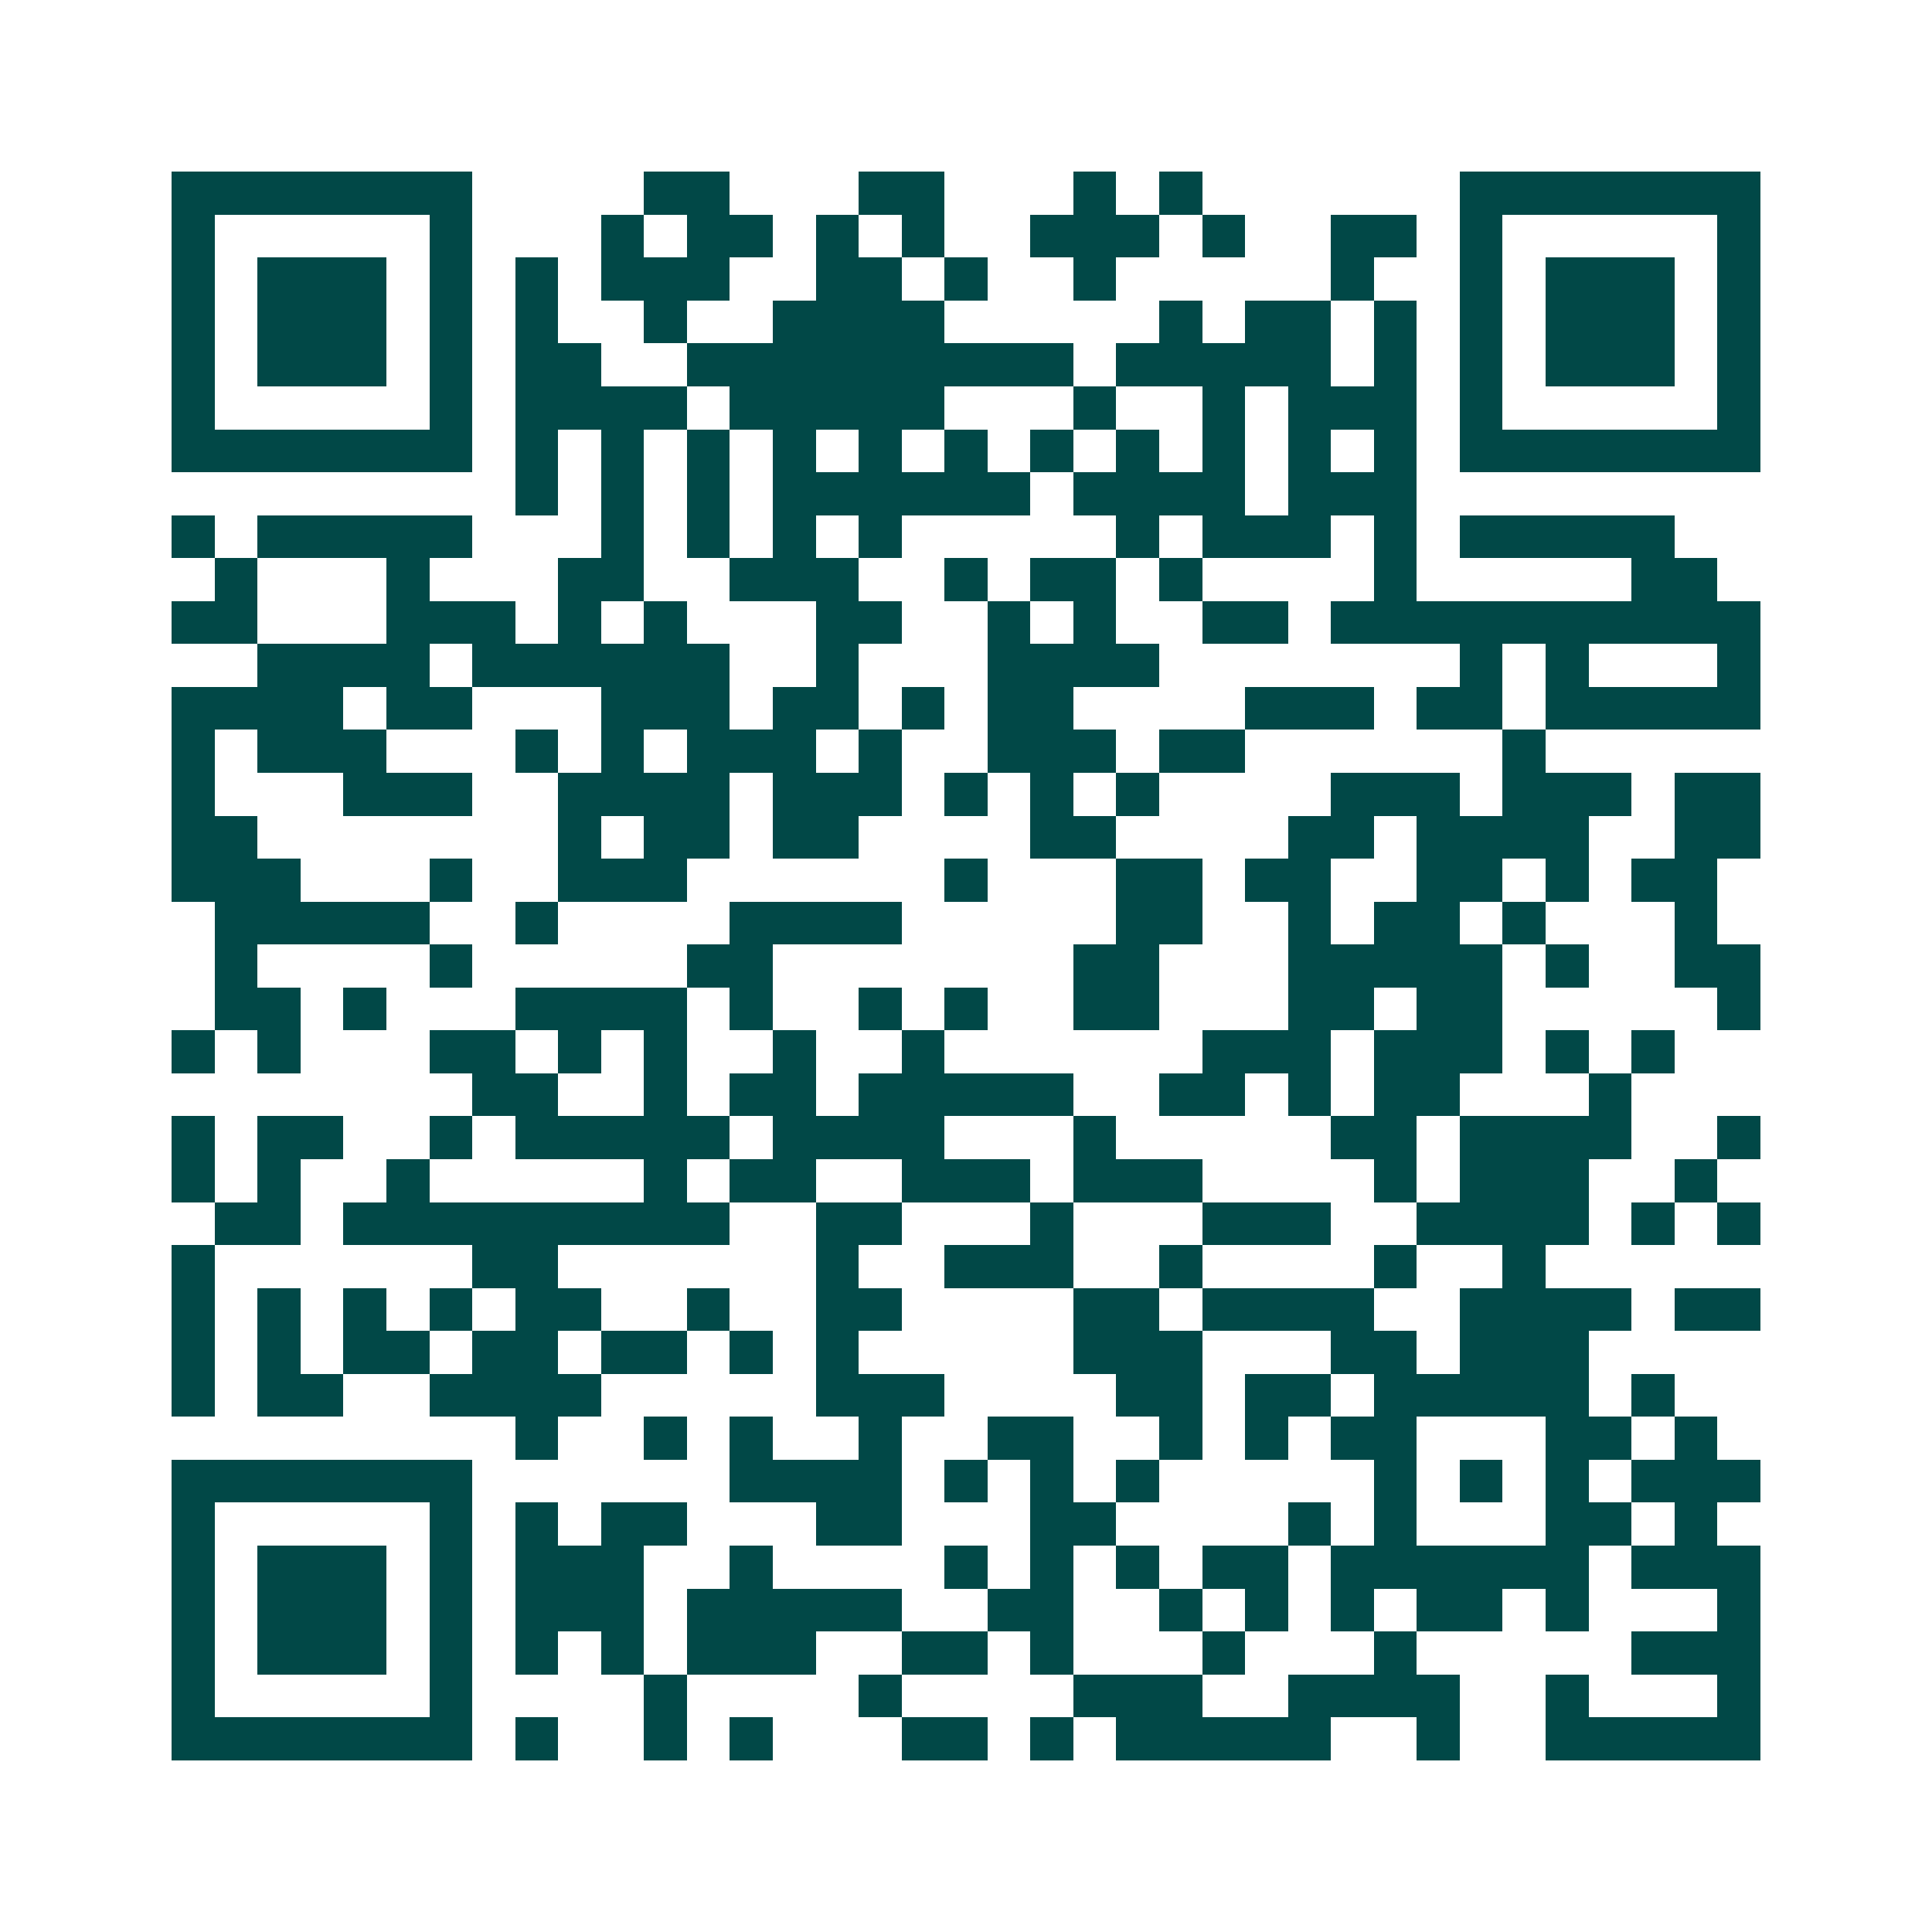 <svg xmlns="http://www.w3.org/2000/svg" width="200" height="200" viewBox="0 0 45 45" shape-rendering="crispEdges"><path fill="#ffffff" d="M0 0h45v45H0z"/><path stroke="#014847" d="M4 4.5h7m4 0h2m3 0h2m3 0h1m1 0h1m6 0h7M4 5.5h1m5 0h1m3 0h1m1 0h2m1 0h1m1 0h1m2 0h3m1 0h1m2 0h2m1 0h1m5 0h1M4 6.5h1m1 0h3m1 0h1m1 0h1m1 0h3m2 0h2m1 0h1m2 0h1m5 0h1m2 0h1m1 0h3m1 0h1M4 7.5h1m1 0h3m1 0h1m1 0h1m2 0h1m2 0h4m5 0h1m1 0h2m1 0h1m1 0h1m1 0h3m1 0h1M4 8.5h1m1 0h3m1 0h1m1 0h2m2 0h9m1 0h5m1 0h1m1 0h1m1 0h3m1 0h1M4 9.5h1m5 0h1m1 0h4m1 0h5m3 0h1m2 0h1m1 0h3m1 0h1m5 0h1M4 10.5h7m1 0h1m1 0h1m1 0h1m1 0h1m1 0h1m1 0h1m1 0h1m1 0h1m1 0h1m1 0h1m1 0h1m1 0h7M12 11.5h1m1 0h1m1 0h1m1 0h6m1 0h4m1 0h3M4 12.5h1m1 0h5m3 0h1m1 0h1m1 0h1m1 0h1m5 0h1m1 0h3m1 0h1m1 0h5M5 13.5h1m3 0h1m3 0h2m2 0h3m2 0h1m1 0h2m1 0h1m4 0h1m5 0h2M4 14.5h2m3 0h3m1 0h1m1 0h1m3 0h2m2 0h1m1 0h1m2 0h2m1 0h10M6 15.5h4m1 0h6m2 0h1m3 0h4m7 0h1m1 0h1m3 0h1M4 16.5h4m1 0h2m3 0h3m1 0h2m1 0h1m1 0h2m4 0h3m1 0h2m1 0h5M4 17.5h1m1 0h3m3 0h1m1 0h1m1 0h3m1 0h1m2 0h3m1 0h2m6 0h1M4 18.5h1m3 0h3m2 0h4m1 0h3m1 0h1m1 0h1m1 0h1m4 0h3m1 0h3m1 0h2M4 19.5h2m7 0h1m1 0h2m1 0h2m4 0h2m4 0h2m1 0h4m2 0h2M4 20.5h3m3 0h1m2 0h3m6 0h1m3 0h2m1 0h2m2 0h2m1 0h1m1 0h2M5 21.5h5m2 0h1m4 0h4m5 0h2m2 0h1m1 0h2m1 0h1m3 0h1M5 22.5h1m4 0h1m5 0h2m7 0h2m3 0h5m1 0h1m2 0h2M5 23.5h2m1 0h1m3 0h4m1 0h1m2 0h1m1 0h1m2 0h2m3 0h2m1 0h2m5 0h1M4 24.5h1m1 0h1m3 0h2m1 0h1m1 0h1m2 0h1m2 0h1m6 0h3m1 0h3m1 0h1m1 0h1M11 25.5h2m2 0h1m1 0h2m1 0h5m2 0h2m1 0h1m1 0h2m3 0h1M4 26.5h1m1 0h2m2 0h1m1 0h5m1 0h4m3 0h1m5 0h2m1 0h4m2 0h1M4 27.5h1m1 0h1m2 0h1m5 0h1m1 0h2m2 0h3m1 0h3m4 0h1m1 0h3m2 0h1M5 28.5h2m1 0h9m2 0h2m3 0h1m3 0h3m2 0h4m1 0h1m1 0h1M4 29.5h1m6 0h2m6 0h1m2 0h3m2 0h1m4 0h1m2 0h1M4 30.5h1m1 0h1m1 0h1m1 0h1m1 0h2m2 0h1m2 0h2m4 0h2m1 0h4m2 0h4m1 0h2M4 31.5h1m1 0h1m1 0h2m1 0h2m1 0h2m1 0h1m1 0h1m5 0h3m3 0h2m1 0h3M4 32.5h1m1 0h2m2 0h4m5 0h3m4 0h2m1 0h2m1 0h5m1 0h1M12 33.5h1m2 0h1m1 0h1m2 0h1m2 0h2m2 0h1m1 0h1m1 0h2m3 0h2m1 0h1M4 34.5h7m6 0h4m1 0h1m1 0h1m1 0h1m5 0h1m1 0h1m1 0h1m1 0h3M4 35.5h1m5 0h1m1 0h1m1 0h2m3 0h2m3 0h2m4 0h1m1 0h1m3 0h2m1 0h1M4 36.5h1m1 0h3m1 0h1m1 0h3m2 0h1m4 0h1m1 0h1m1 0h1m1 0h2m1 0h6m1 0h3M4 37.5h1m1 0h3m1 0h1m1 0h3m1 0h5m2 0h2m2 0h1m1 0h1m1 0h1m1 0h2m1 0h1m3 0h1M4 38.5h1m1 0h3m1 0h1m1 0h1m1 0h1m1 0h3m2 0h2m1 0h1m3 0h1m3 0h1m5 0h3M4 39.5h1m5 0h1m4 0h1m4 0h1m4 0h3m2 0h4m2 0h1m3 0h1M4 40.5h7m1 0h1m2 0h1m1 0h1m3 0h2m1 0h1m1 0h5m2 0h1m2 0h5"/></svg>
